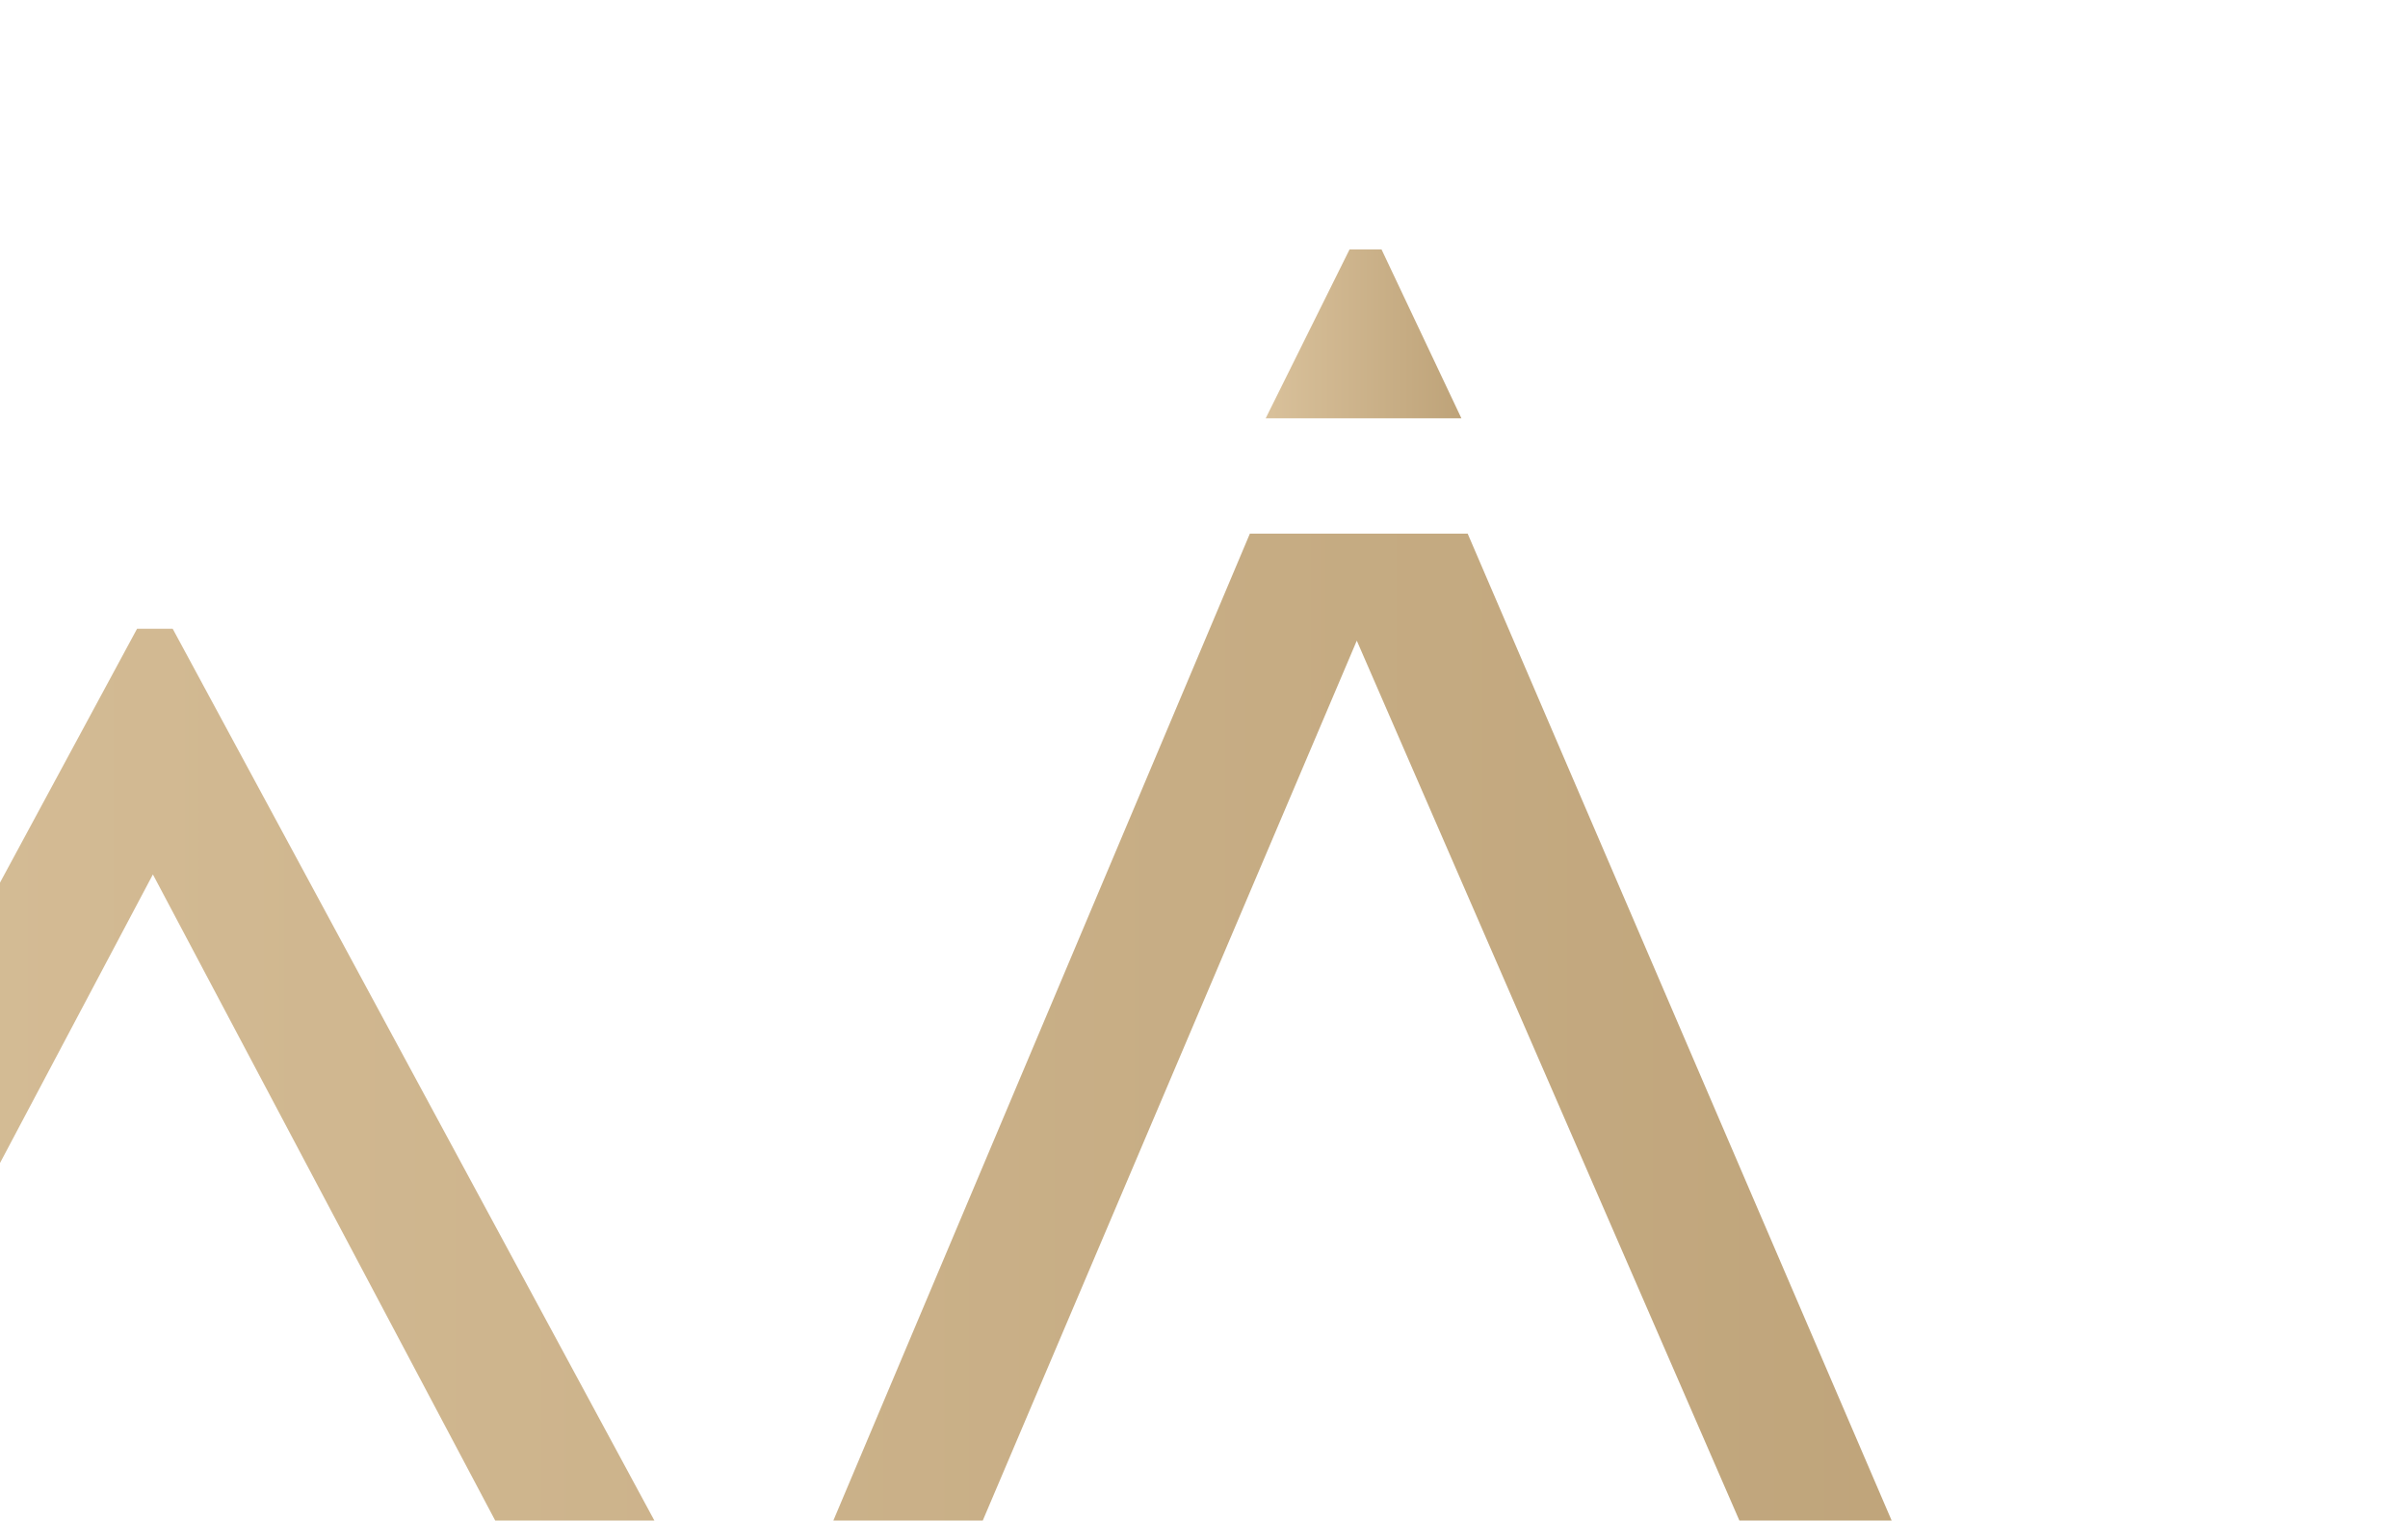 <?xml version="1.0" encoding="UTF-8"?>
<svg xmlns="http://www.w3.org/2000/svg" width="898" height="567" viewBox="0 0 898 567" fill="none">
  <g clip-path="url(#clip0_5291_16068)">
    <path d="M547.333 199H466.106L281.5 636.373L64.403 234.463H51.111L-197 694H-137.926L57.019 326.075L251.963 694H312.514L505.981 238.896L703.88 694H760L547.333 199Z" fill="url(#paint0_linear_5291_16068)"></path>
    <path d="M515.204 93H503.286L472 156H545L515.204 93Z" fill="url(#paint1_linear_5291_16068)"></path>
  </g>
  <defs>
    <linearGradient id="paint0_linear_5291_16068" x1="-197" y1="450.842" x2="760" y2="450.842" gradientUnits="userSpaceOnUse">
      <stop stop-color="#D9C19B"></stop>
      <stop offset="1" stop-color="#BEA379"></stop>
    </linearGradient>
    <linearGradient id="paint1_linear_5291_16068" x1="472" y1="125.053" x2="545" y2="125.053" gradientUnits="userSpaceOnUse">
      <stop stop-color="#D9C19B"></stop>
      <stop offset="1" stop-color="#BEA379"></stop>
    </linearGradient>
    <clipPath id="clip0_5291_16068">
      <rect width="898" height="567" fill="white"></rect>
    </clipPath>
  </defs>
</svg>
